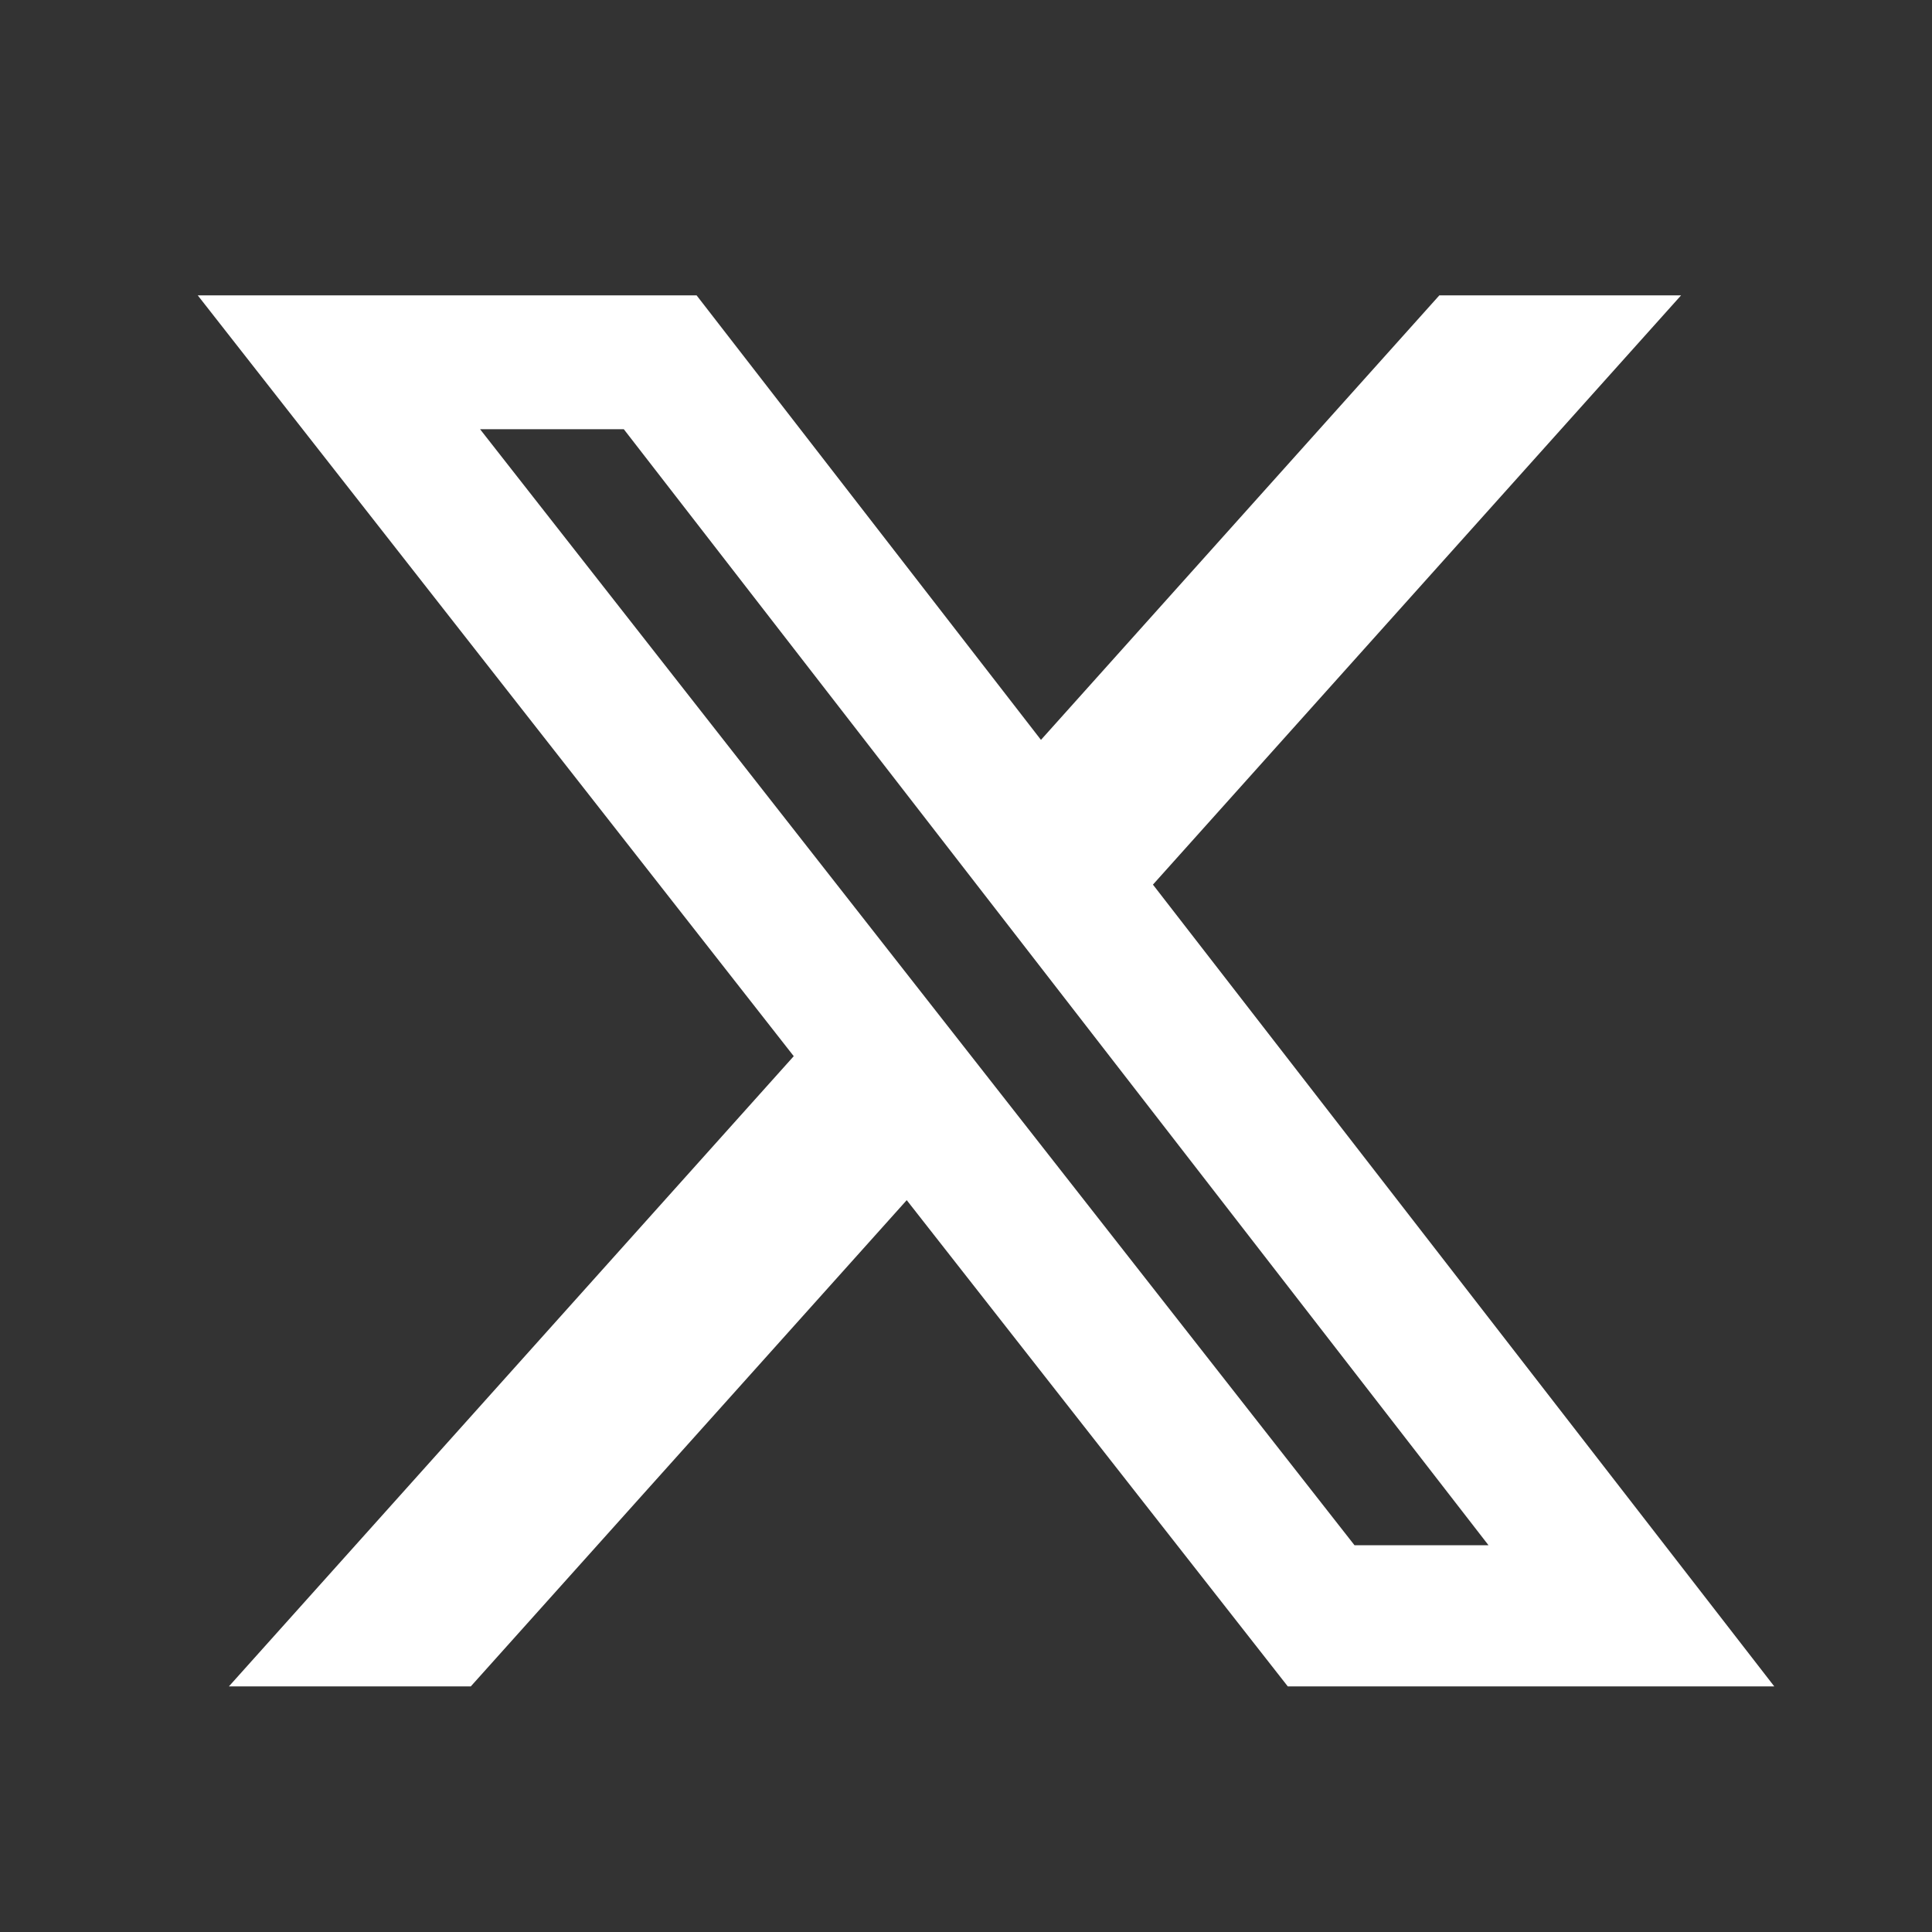 <svg width="25" height="25" viewBox="0 0 25 25" fill="none" xmlns="http://www.w3.org/2000/svg">
<rect x="0" y="0" width="25" height="25" fill="#333333" stroke="none"/>
<path d="M18.625 3.822H21.753L14.919 11.447L22.959 21.822H16.664L11.733 15.53L6.092 21.822H2.962L10.271 13.667L2.559 3.822H9.014L13.47 9.574L18.625 3.822ZM17.527 19.995H19.261L8.072 5.554H6.212L17.527 19.995Z" fill="white"/>
</svg>
